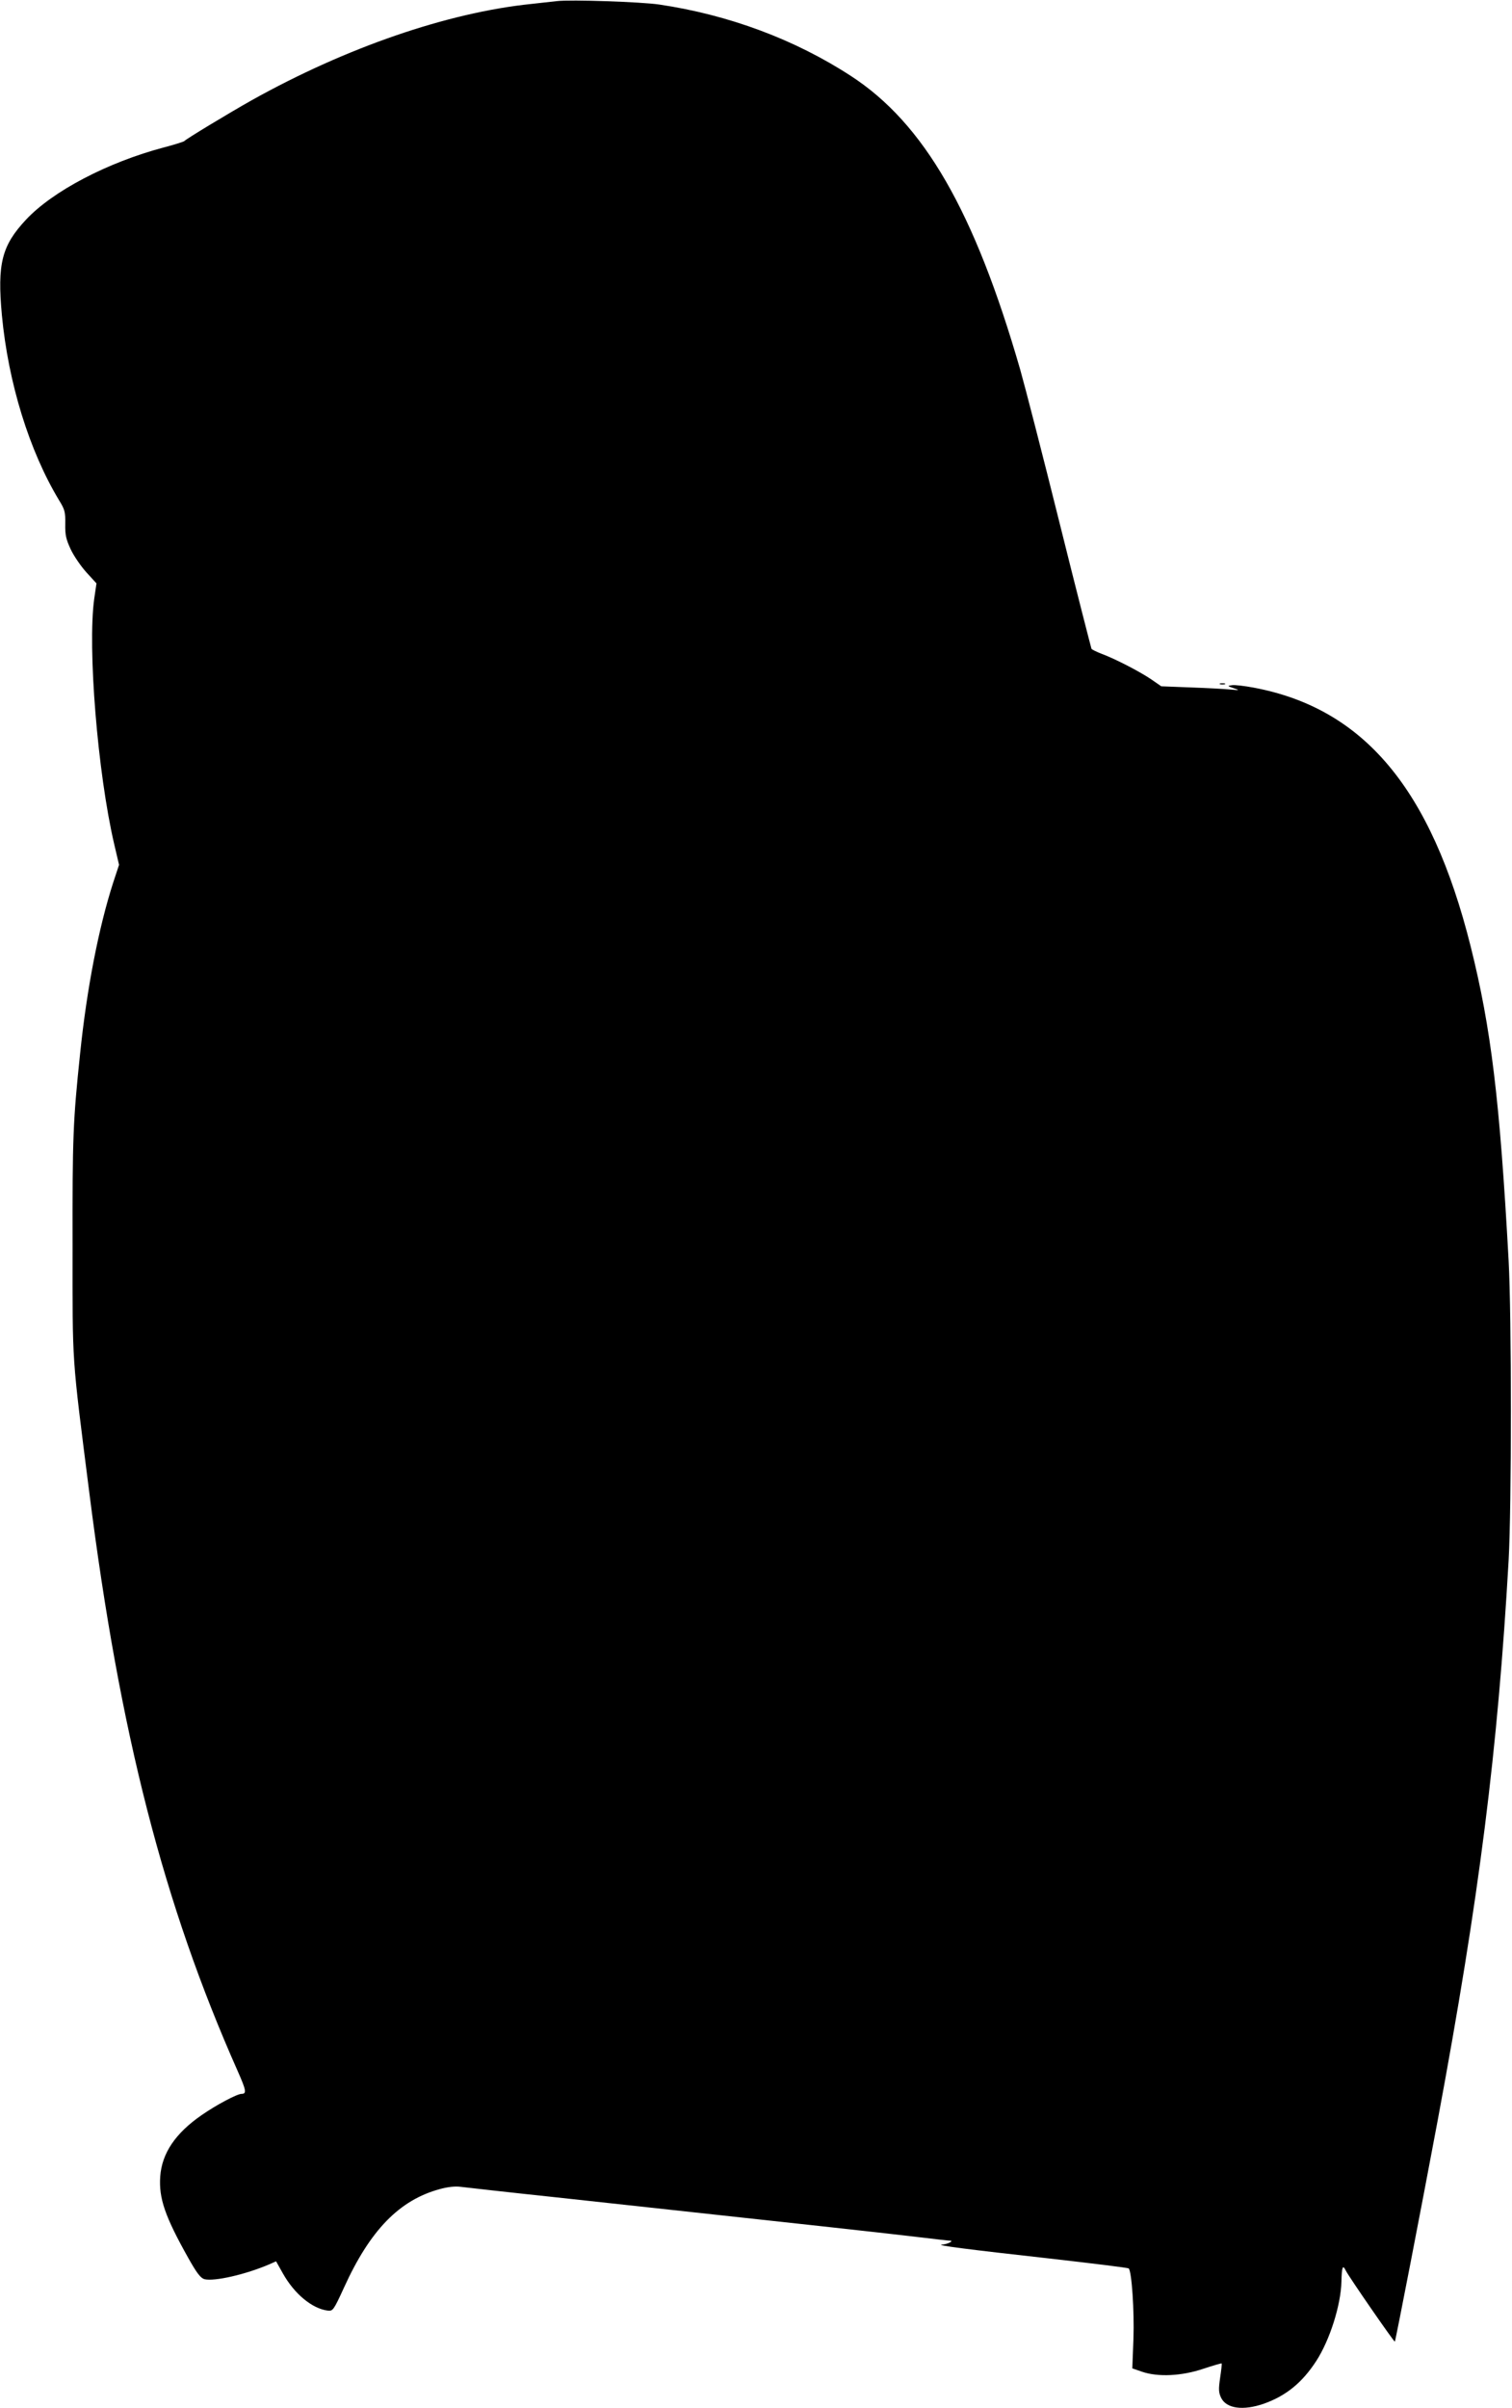 <?xml version="1.0" standalone="no"?>
<!DOCTYPE svg PUBLIC "-//W3C//DTD SVG 20010904//EN"
 "http://www.w3.org/TR/2001/REC-SVG-20010904/DTD/svg10.dtd">
<svg version="1.0" xmlns="http://www.w3.org/2000/svg"
 width="804pt" height="1280pt" viewBox="0 0 804 1280"
 preserveAspectRatio="xMidYMid meet">
<g transform="translate(0,1280) scale(0.1,-0.1)"
fill="#000000" stroke="none">
<path d="M2960 12794 c-19 -2 -80 -9 -135 -15 -446 -46 -985 -232 -1485 -511
-126 -71 -351 -207 -360 -218 -3 -3 -52 -19 -110 -34 -298 -79 -590 -232 -732
-384 -129 -138 -153 -234 -128 -507 34 -361 146 -722 304 -984 31 -50 34 -63
33 -126 -1 -59 4 -81 29 -135 17 -36 55 -91 84 -123 l53 -58 -12 -82 c-36
-261 18 -924 106 -1303 l26 -111 -31 -94 c-77 -239 -140 -561 -176 -909 -38
-362 -41 -446 -40 -1025 0 -645 -6 -560 89 -1310 162 -1280 395 -2187 789
-3074 45 -102 49 -121 20 -121 -23 0 -133 -58 -212 -113 -139 -96 -211 -202
-220 -326 -8 -116 25 -212 149 -433 46 -82 66 -107 86 -113 53 -13 219 25 345
79 l36 16 36 -64 c61 -109 156 -188 239 -198 27 -3 31 2 86 122 139 306 295
466 510 524 40 11 80 16 110 12 25 -3 254 -29 509 -56 1365 -148 1747 -190
1957 -215 66 -8 126 -15 135 -15 26 0 -10 -19 -40 -21 -43 -3 140 -26 570 -74
228 -26 418 -49 422 -53 16 -17 30 -226 25 -374 l-6 -157 52 -18 c85 -29 211
-23 326 16 52 17 95 30 97 28 2 -1 -2 -36 -8 -76 -9 -62 -8 -78 5 -106 28 -58
117 -70 227 -32 119 42 205 113 279 227 72 111 131 297 134 422 2 80 7 92 23
59 15 -31 257 -381 261 -378 4 5 142 717 228 1177 222 1192 319 1964 377 2975
16 287 16 1300 0 1595 -47 855 -93 1234 -202 1670 -210 838 -568 1265 -1154
1375 -48 9 -99 15 -114 13 -27 -4 -27 -4 8 -16 34 -11 33 -12 -20 -7 -30 3
-125 8 -210 11 l-155 6 -55 38 c-61 41 -188 107 -263 135 -26 10 -50 22 -53
26 -2 5 -79 304 -169 666 -90 362 -185 730 -210 818 -243 842 -511 1308 -900
1561 -298 194 -649 325 -1020 380 -95 14 -471 27 -545 18z"/>
<path d="M6488 9163 c6 -2 18 -2 25 0 6 3 1 5 -13 5 -14 0 -19 -2 -12 -5z"/>
</g>
</svg>
